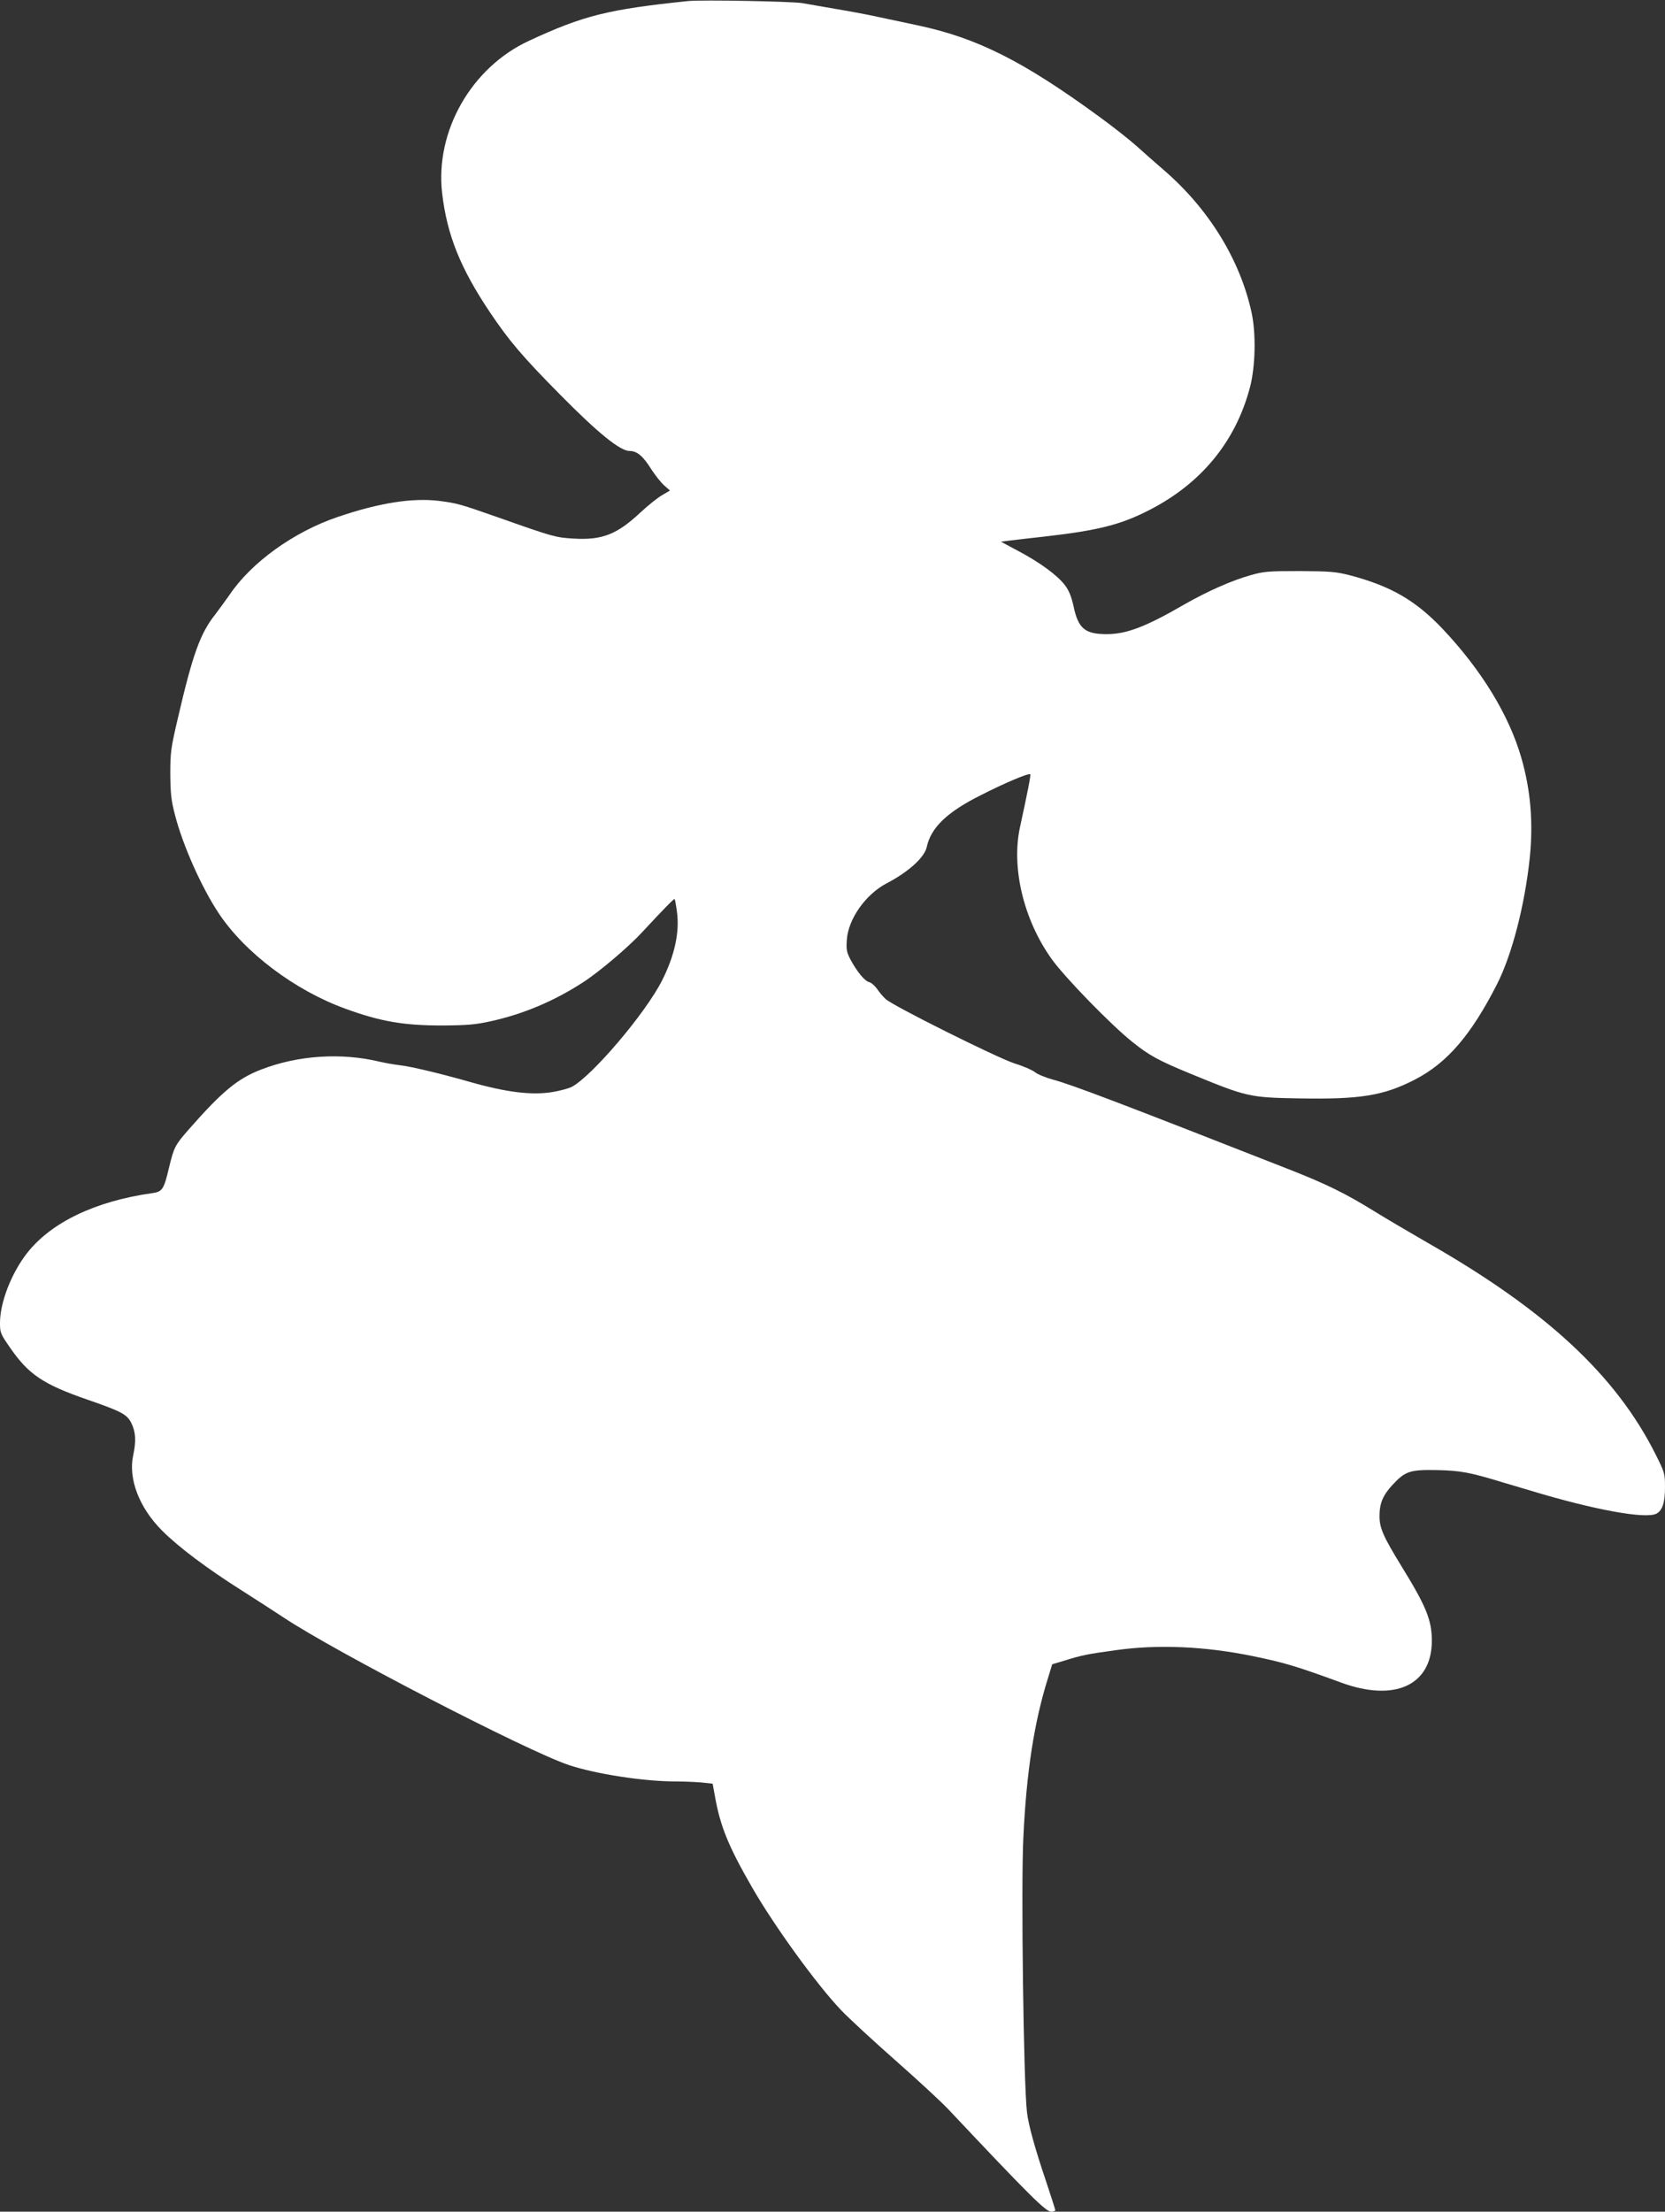 <?xml version="1.0" standalone="no"?>
<!DOCTYPE svg PUBLIC "-//W3C//DTD SVG 20010904//EN"
 "http://www.w3.org/TR/2001/REC-SVG-20010904/DTD/svg10.dtd">
<svg version="1.0" xmlns="http://www.w3.org/2000/svg"
 width="964pt" height="1280pt" viewBox="0 0 964 1280"
 preserveAspectRatio="xMidYMid meet">
<rect x="0" y="0" width="964" height="1280" fill="#333333" stroke="none"/>
<g transform="translate(0,1280) scale(0.1,-0.1)"
fill="#ffffff" stroke="none">
<path d="M3985 12794 c-462 -48 -606 -83 -922 -230 -334 -154 -545 -524 -503
-883 28 -240 105 -432 275 -686 112 -167 191 -260 410 -481 219 -222 346 -324
400 -324 43 0 78 -29 126 -106 22 -34 55 -76 74 -93 l34 -30 -46 -27 c-26 -15
-82 -60 -125 -100 -136 -127 -221 -161 -388 -151 -101 6 -118 10 -420 117
-243 85 -251 87 -357 101 -155 19 -347 -11 -588 -93 -254 -86 -500 -263 -627
-452 -23 -33 -60 -83 -81 -111 -88 -111 -131 -230 -218 -605 -40 -171 -43
-195 -43 -320 1 -112 5 -152 27 -236 45 -176 154 -420 253 -569 151 -228 441
-447 734 -553 203 -74 336 -97 560 -97 145 1 193 5 279 24 191 42 369 117 537
226 93 60 264 205 343 291 117 126 184 195 187 191 2 -2 8 -34 13 -71 17 -118
-12 -254 -85 -399 -96 -191 -409 -558 -525 -618 -19 -9 -68 -22 -109 -29 -121
-20 -269 -2 -485 60 -165 47 -336 88 -400 95 -33 4 -85 13 -115 20 -223 54
-474 38 -688 -45 -136 -52 -226 -127 -416 -343 -84 -96 -88 -104 -118 -227
-29 -123 -38 -137 -95 -145 -329 -46 -587 -169 -726 -347 -91 -116 -157 -286
-157 -404 0 -58 3 -64 60 -146 106 -153 191 -210 445 -298 200 -69 231 -86
256 -137 25 -52 28 -104 10 -186 -29 -136 35 -303 168 -436 95 -95 260 -219
461 -346 85 -54 193 -124 240 -155 293 -196 1413 -775 1653 -855 156 -52 434
-95 617 -95 47 0 115 -3 151 -6 l65 -7 13 -71 c31 -176 78 -291 217 -532 128
-222 372 -559 514 -708 47 -49 189 -180 315 -291 127 -112 266 -240 309 -286
467 -496 561 -589 592 -589 13 0 24 4 24 8 0 4 -25 82 -55 172 -65 192 -101
325 -109 395 -20 168 -35 1314 -21 1591 18 382 63 668 142 920 l25 82 67 20
c105 33 136 39 304 62 243 34 514 22 792 -35 183 -38 248 -57 510 -153 311
-114 525 -15 525 242 0 120 -33 200 -176 432 -105 171 -127 221 -127 289 0 74
19 120 74 180 75 81 102 90 259 87 136 -3 190 -13 380 -71 36 -10 110 -33 165
-49 364 -110 664 -165 726 -132 34 19 49 64 49 152 0 80 -2 86 -54 190 -229
457 -632 832 -1316 1223 -112 65 -249 145 -305 180 -176 109 -286 163 -511
251 -968 380 -1247 486 -1355 515 -44 12 -93 32 -107 44 -15 12 -67 35 -117
50 -104 34 -706 334 -747 373 -16 14 -38 41 -50 59 -13 18 -33 36 -46 39 -26
7 -69 59 -107 129 -23 44 -26 59 -22 116 8 120 108 262 229 326 129 67 221
151 234 212 24 111 118 202 313 299 139 71 277 129 286 121 4 -5 -14 -97 -59
-304 -52 -235 20 -537 182 -764 75 -106 346 -384 468 -481 97 -78 152 -108
334 -183 332 -136 341 -139 638 -144 347 -6 483 16 662 108 188 96 327 258
478 554 86 170 160 455 189 730 21 205 5 393 -49 580 -72 249 -232 509 -457
747 -156 164 -300 247 -537 309 -78 20 -113 23 -289 24 -182 0 -208 -2 -285
-24 -110 -31 -249 -93 -381 -168 -224 -130 -337 -173 -451 -173 -126 0 -165
32 -192 160 -13 58 -27 93 -50 123 -43 57 -144 131 -268 197 l-103 55 55 7
c30 4 120 14 200 23 306 35 439 68 604 153 301 154 500 396 583 710 32 122 36
312 9 435 -67 306 -249 600 -508 823 -50 43 -122 107 -160 141 -38 34 -134
110 -214 168 -441 322 -706 455 -1049 528 -66 14 -172 37 -235 50 -63 14 -173
34 -245 46 -71 12 -157 27 -190 33 -59 10 -581 20 -660 12z"/>
</g>
</svg>
